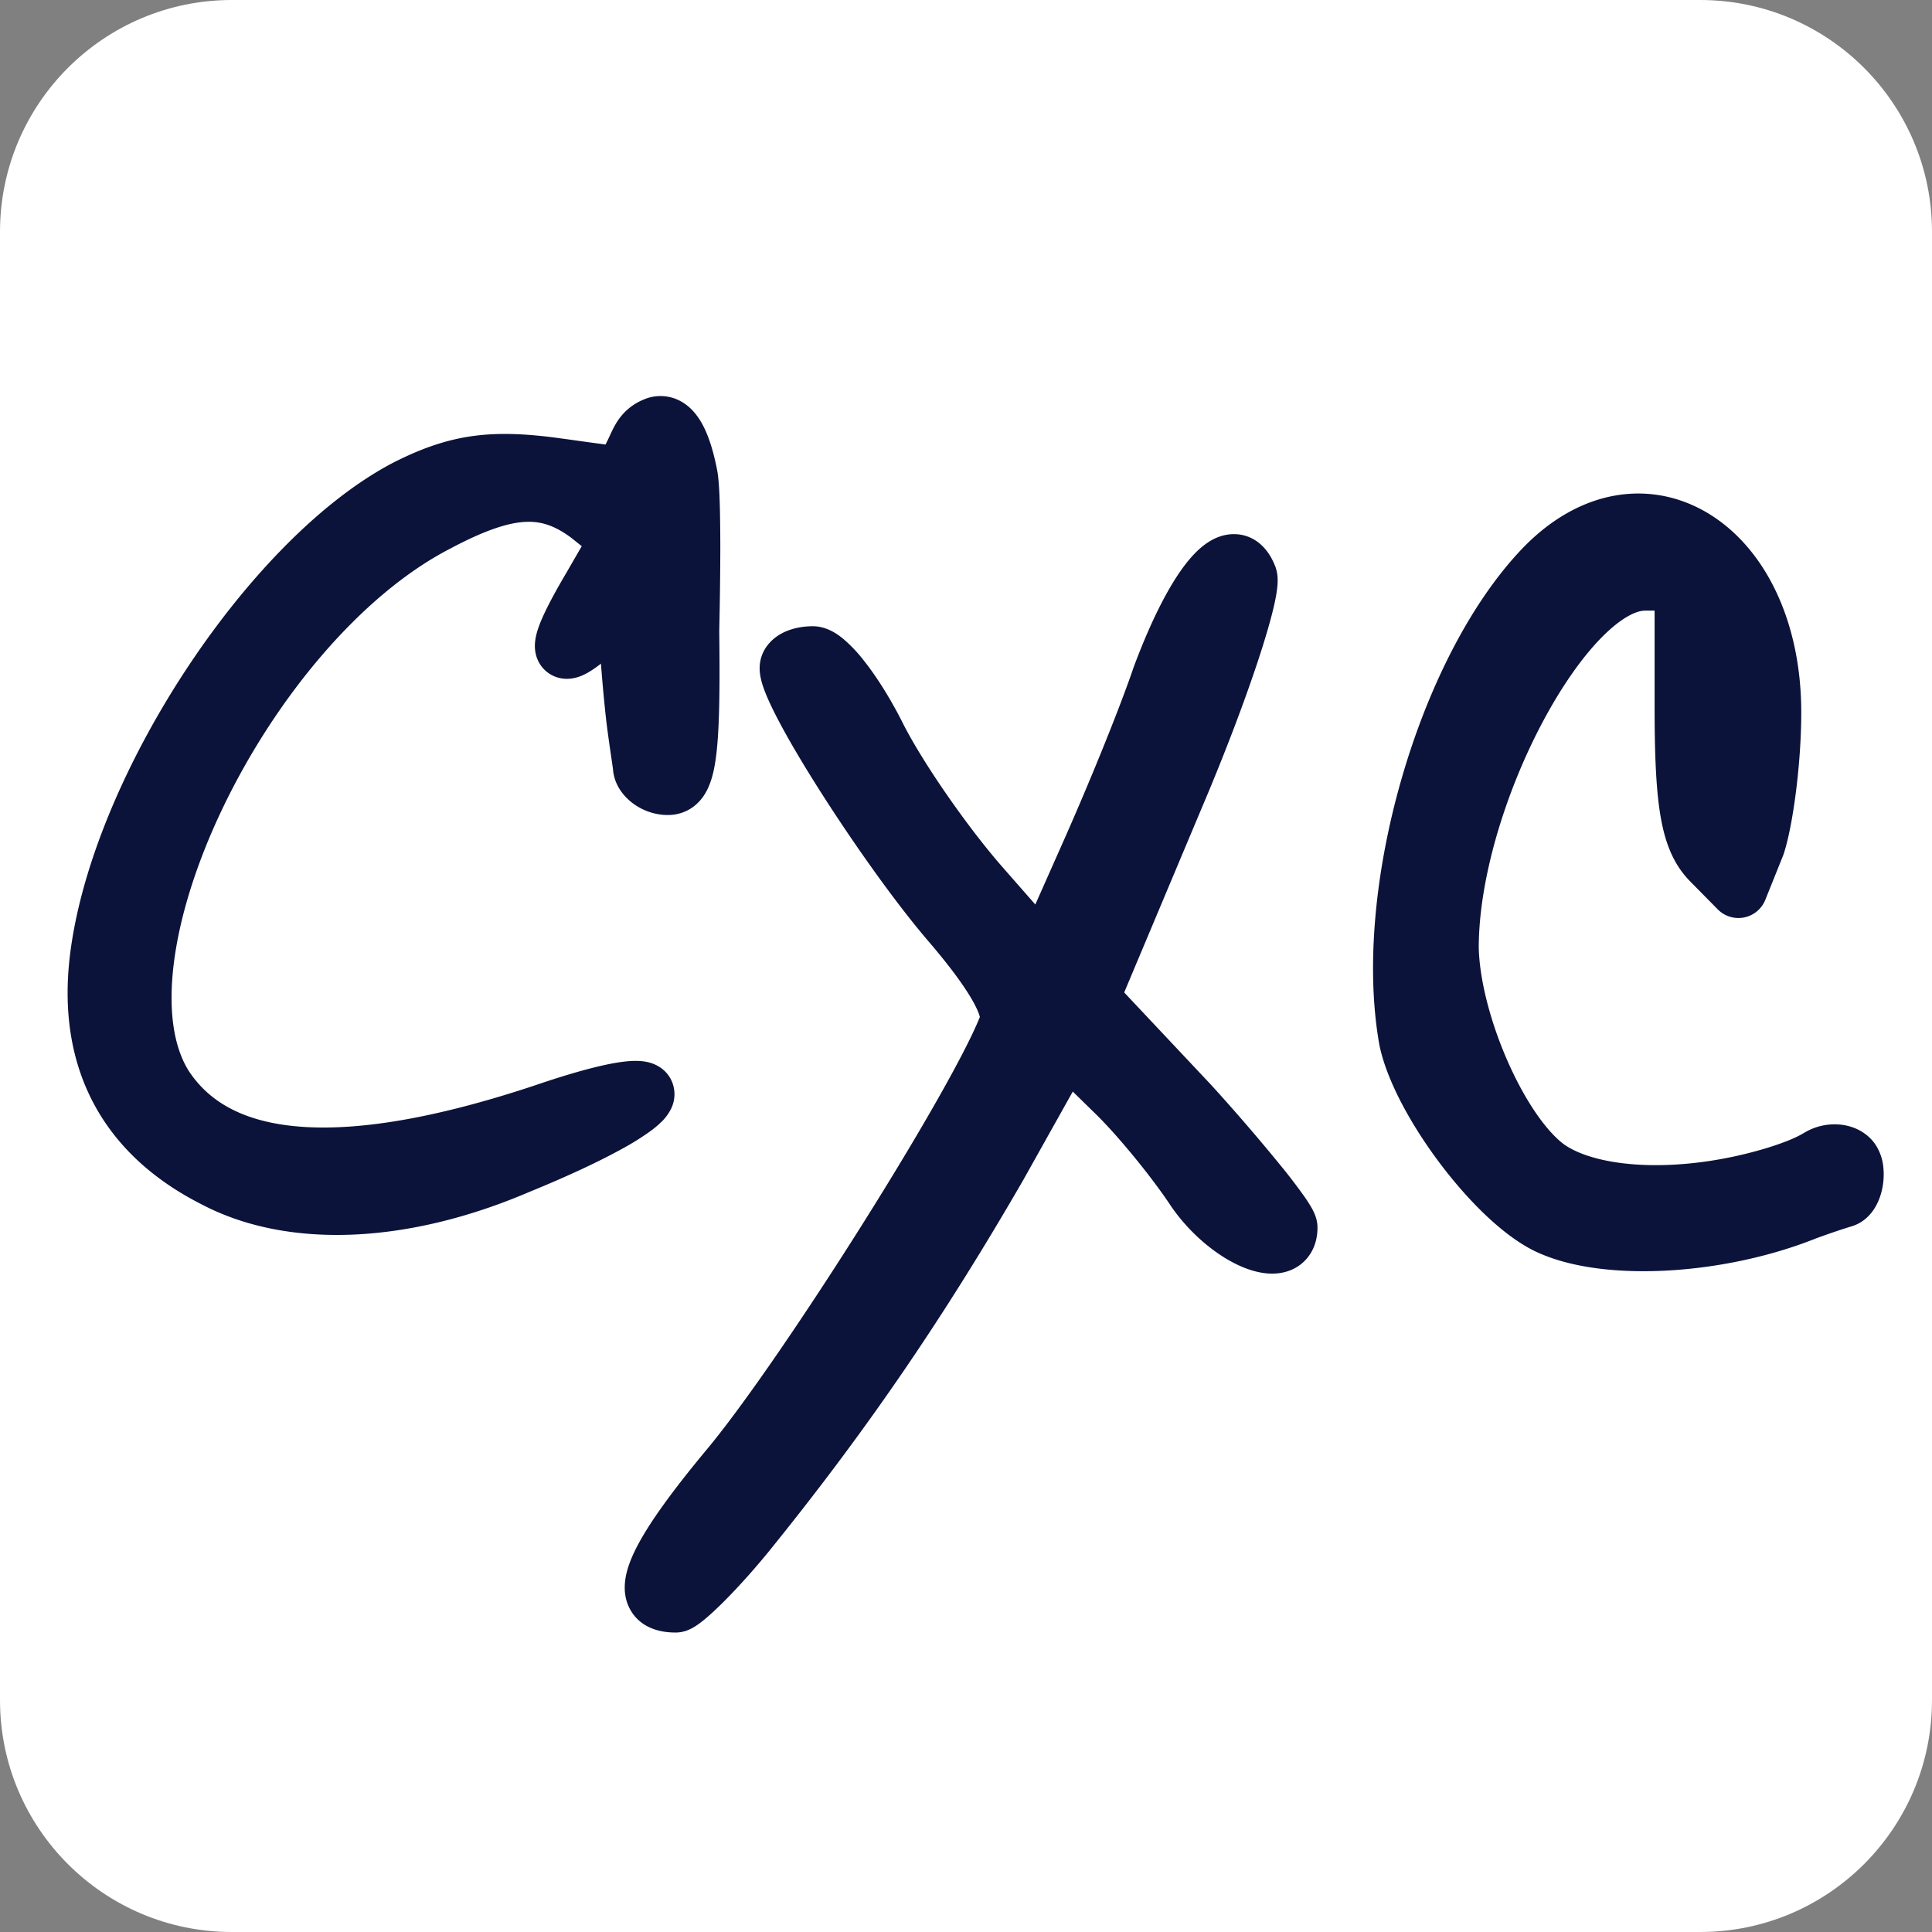<?xml version="1.0" encoding="UTF-8"?>
<svg data-bbox="0 0 100 100" xmlns="http://www.w3.org/2000/svg" viewBox="0 0 100 100" height="100" width="100" data-type="ugc">
    <rect x="0" y="0" width="100" height="100" fill="#808080" stroke="none"/>
    <g>
        <path fill="#ffffff" d="M100 12v76c0 6.627-5.373 12-12 12H12c-6.627 0-12-5.373-12-12V12C0 5.373 5.373 0 12 0h76c6.627 0 12 5.373 12 12z"/>
        <path stroke-linejoin="round" stroke-width="1.5" stroke="#0B133A" fill="#0B133A" d="m52.32 60.694.004-.009 3.027-5.407 1.72 1.684.008.008c1.287 1.223 3.171 3.547 4.147 5.03l.01.015c.947 1.373 2.268 2.428 3.412 2.892.552.224 1.198.365 1.767.18.308-.1.585-.295.775-.595.184-.29.253-.624.253-.957 0-.17-.052-.313-.079-.383a2.17 2.17 0 0 0-.12-.25 6.47 6.47 0 0 0-.343-.537 28.232 28.232 0 0 0-1.136-1.49 101.65 101.65 0 0 0-3.607-4.19l-.01-.011-4.84-5.146 4.15-9.872v-.002c1.217-2.85 2.247-5.578 2.943-7.684.347-1.052.615-1.96.781-2.657.083-.347.144-.657.175-.914.016-.128.026-.256.024-.377a1.289 1.289 0 0 0-.07-.43l-.005-.01c-.228-.591-.686-1.208-1.484-1.184-.654.019-1.208.491-1.627.972-.895 1.026-1.873 2.908-2.798 5.382l-.006.016c0 .002 0 .004-.002.005-.823 2.422-2.565 6.629-3.813 9.413l-.001.003-1.778 4.005-2.563-2.923v-.001c-1.807-2.081-4.186-5.497-5.235-7.625l-.005-.01c-.602-1.177-1.275-2.237-1.898-3.015a6.713 6.713 0 0 0-.921-.97c-.262-.217-.655-.486-1.104-.486-.415 0-.853.078-1.215.261-.353.179-.787.552-.787 1.167 0 .333.138.73.281 1.08.16.387.383.848.653 1.356.54 1.02 1.29 2.279 2.136 3.605 1.69 2.65 3.798 5.623 5.456 7.563l.002.002c1.114 1.297 1.913 2.376 2.39 3.214.238.42.38.752.447 1.002.069.255.04.349.039.352l-.004.01c-.72 1.905-3.283 6.366-6.204 11.005-2.908 4.619-6.1 9.301-8.028 11.63-2.037 2.446-3.365 4.307-3.884 5.595-.247.612-.412 1.332-.081 1.934.361.66 1.09.81 1.705.81a.96.96 0 0 0 .37-.08 1.45 1.45 0 0 0 .216-.113c.125-.077.26-.178.395-.288.273-.223.609-.533.978-.902.74-.74 1.656-1.755 2.549-2.876 4.866-6.04 8.81-11.826 12.834-18.797Zm32.819-29.838h1.253v5.767c0 2.54.083 4.313.315 5.602.236 1.312.639 2.189 1.32 2.88l1.419 1.438a.75.75 0 0 0 1.23-.247l.918-2.285a.666.666 0 0 0 .017-.045c.451-1.374.872-4.508.872-7.09 0-4.49-1.761-7.993-4.382-9.618-1.317-.817-2.833-1.143-4.387-.867-1.55.276-3.08 1.14-4.463 2.609-2.615 2.784-4.726 7.096-6.017 11.627-1.293 4.535-1.796 9.394-1.103 13.306a.388.388 0 0 0 .004.022c.368 1.77 1.636 4.036 3.113 5.963.746.975 1.566 1.89 2.386 2.639.809.737 1.656 1.348 2.462 1.672 1.653.696 3.952.925 6.353.774 2.415-.152 5.014-.695 7.305-1.614.712-.259 1.331-.47 1.877-.635.383-.116.63-.395.776-.637.15-.248.243-.53.293-.797a2.86 2.86 0 0 0 .035-.828 1.826 1.826 0 0 0-.286-.833c-.315-.459-.824-.66-1.278-.704a2.302 2.302 0 0 0-1.398.32c-.501.303-1.134.557-2.014.836-2.262.696-4.558 1-6.555.94-2.016-.062-3.643-.491-4.643-1.177-1.083-.772-2.266-2.5-3.197-4.608-.922-2.086-1.534-4.394-1.574-6.21.002-3.734 1.433-8.347 3.397-12.039.98-1.842 2.072-3.417 3.15-4.52 1.105-1.13 2.072-1.64 2.802-1.64Zm-55.917 2.048s.006-.003.016-.005a.067.067 0 0 1-.016.005Zm2.087.295.47-.428.028.83v.021c.085 1.37.253 3.077.339 3.77.059.48.158 1.164.24 1.727l.001.005.002.009.086.6c.025.548.375.975.712 1.232.367.279.858.47 1.372.47.217 0 .452-.04.682-.157.231-.117.413-.292.554-.497.263-.384.405-.912.497-1.53.188-1.253.227-3.322.186-6.602v-.005l.001-.058.005-.218a208.643 208.643 0 0 0 .046-3.263 96.5 96.5 0 0 0-.017-2.726c-.02-.797-.055-1.527-.133-1.919-.127-.643-.33-1.478-.668-2.111-.168-.314-.409-.66-.764-.88a1.432 1.432 0 0 0-1.348-.094 2.185 2.185 0 0 0-.838.602c-.203.238-.335.5-.44.721l-.08.172c-.139.301-.277.602-.52.943-.528-.064-1.25-.165-1.923-.258a97.364 97.364 0 0 0-1.492-.202h-.005c-1.497-.174-2.74-.202-3.95-.007-1.215.196-2.354.609-3.653 1.267l-.01.005c-3.707 1.946-7.528 6-10.535 10.611-3.011 4.617-5.284 9.912-5.803 14.426v.001c-.306 2.703.083 5.105 1.18 7.146 1.097 2.04 2.869 3.662 5.23 4.86 4.28 2.257 10.289 1.934 16.325-.65 2.039-.832 3.641-1.59 4.78-2.222a12.685 12.685 0 0 0 1.384-.868 4.33 4.33 0 0 0 .463-.392 1.72 1.72 0 0 0 .345-.464.948.948 0 0 0-.003-.863c-.17-.316-.467-.435-.638-.482-.342-.093-.783-.064-1.224 0-.936.137-2.37.52-4.3 1.18-5.05 1.678-9.136 2.385-12.271 2.173-3.112-.211-5.219-1.319-6.474-3.224-.928-1.461-1.216-3.592-.886-6.154.328-2.549 1.255-5.427 2.632-8.283 2.766-5.733 7.26-11.206 12.073-13.687l.008-.004c1.807-.958 3.108-1.403 4.174-1.458 1.017-.052 1.89.248 2.863.967l1.071.857-1.094 1.893c-.505.854-.889 1.56-1.145 2.11-.128.274-.23.524-.3.744-.063.2-.125.45-.105.697.01.13.049.317.178.494a.878.878 0 0 0 .552.344c.335.062.635-.075.787-.152.364-.186.823-.546 1.347-1.013l.006-.006Z"/>
    </g>
</svg>
